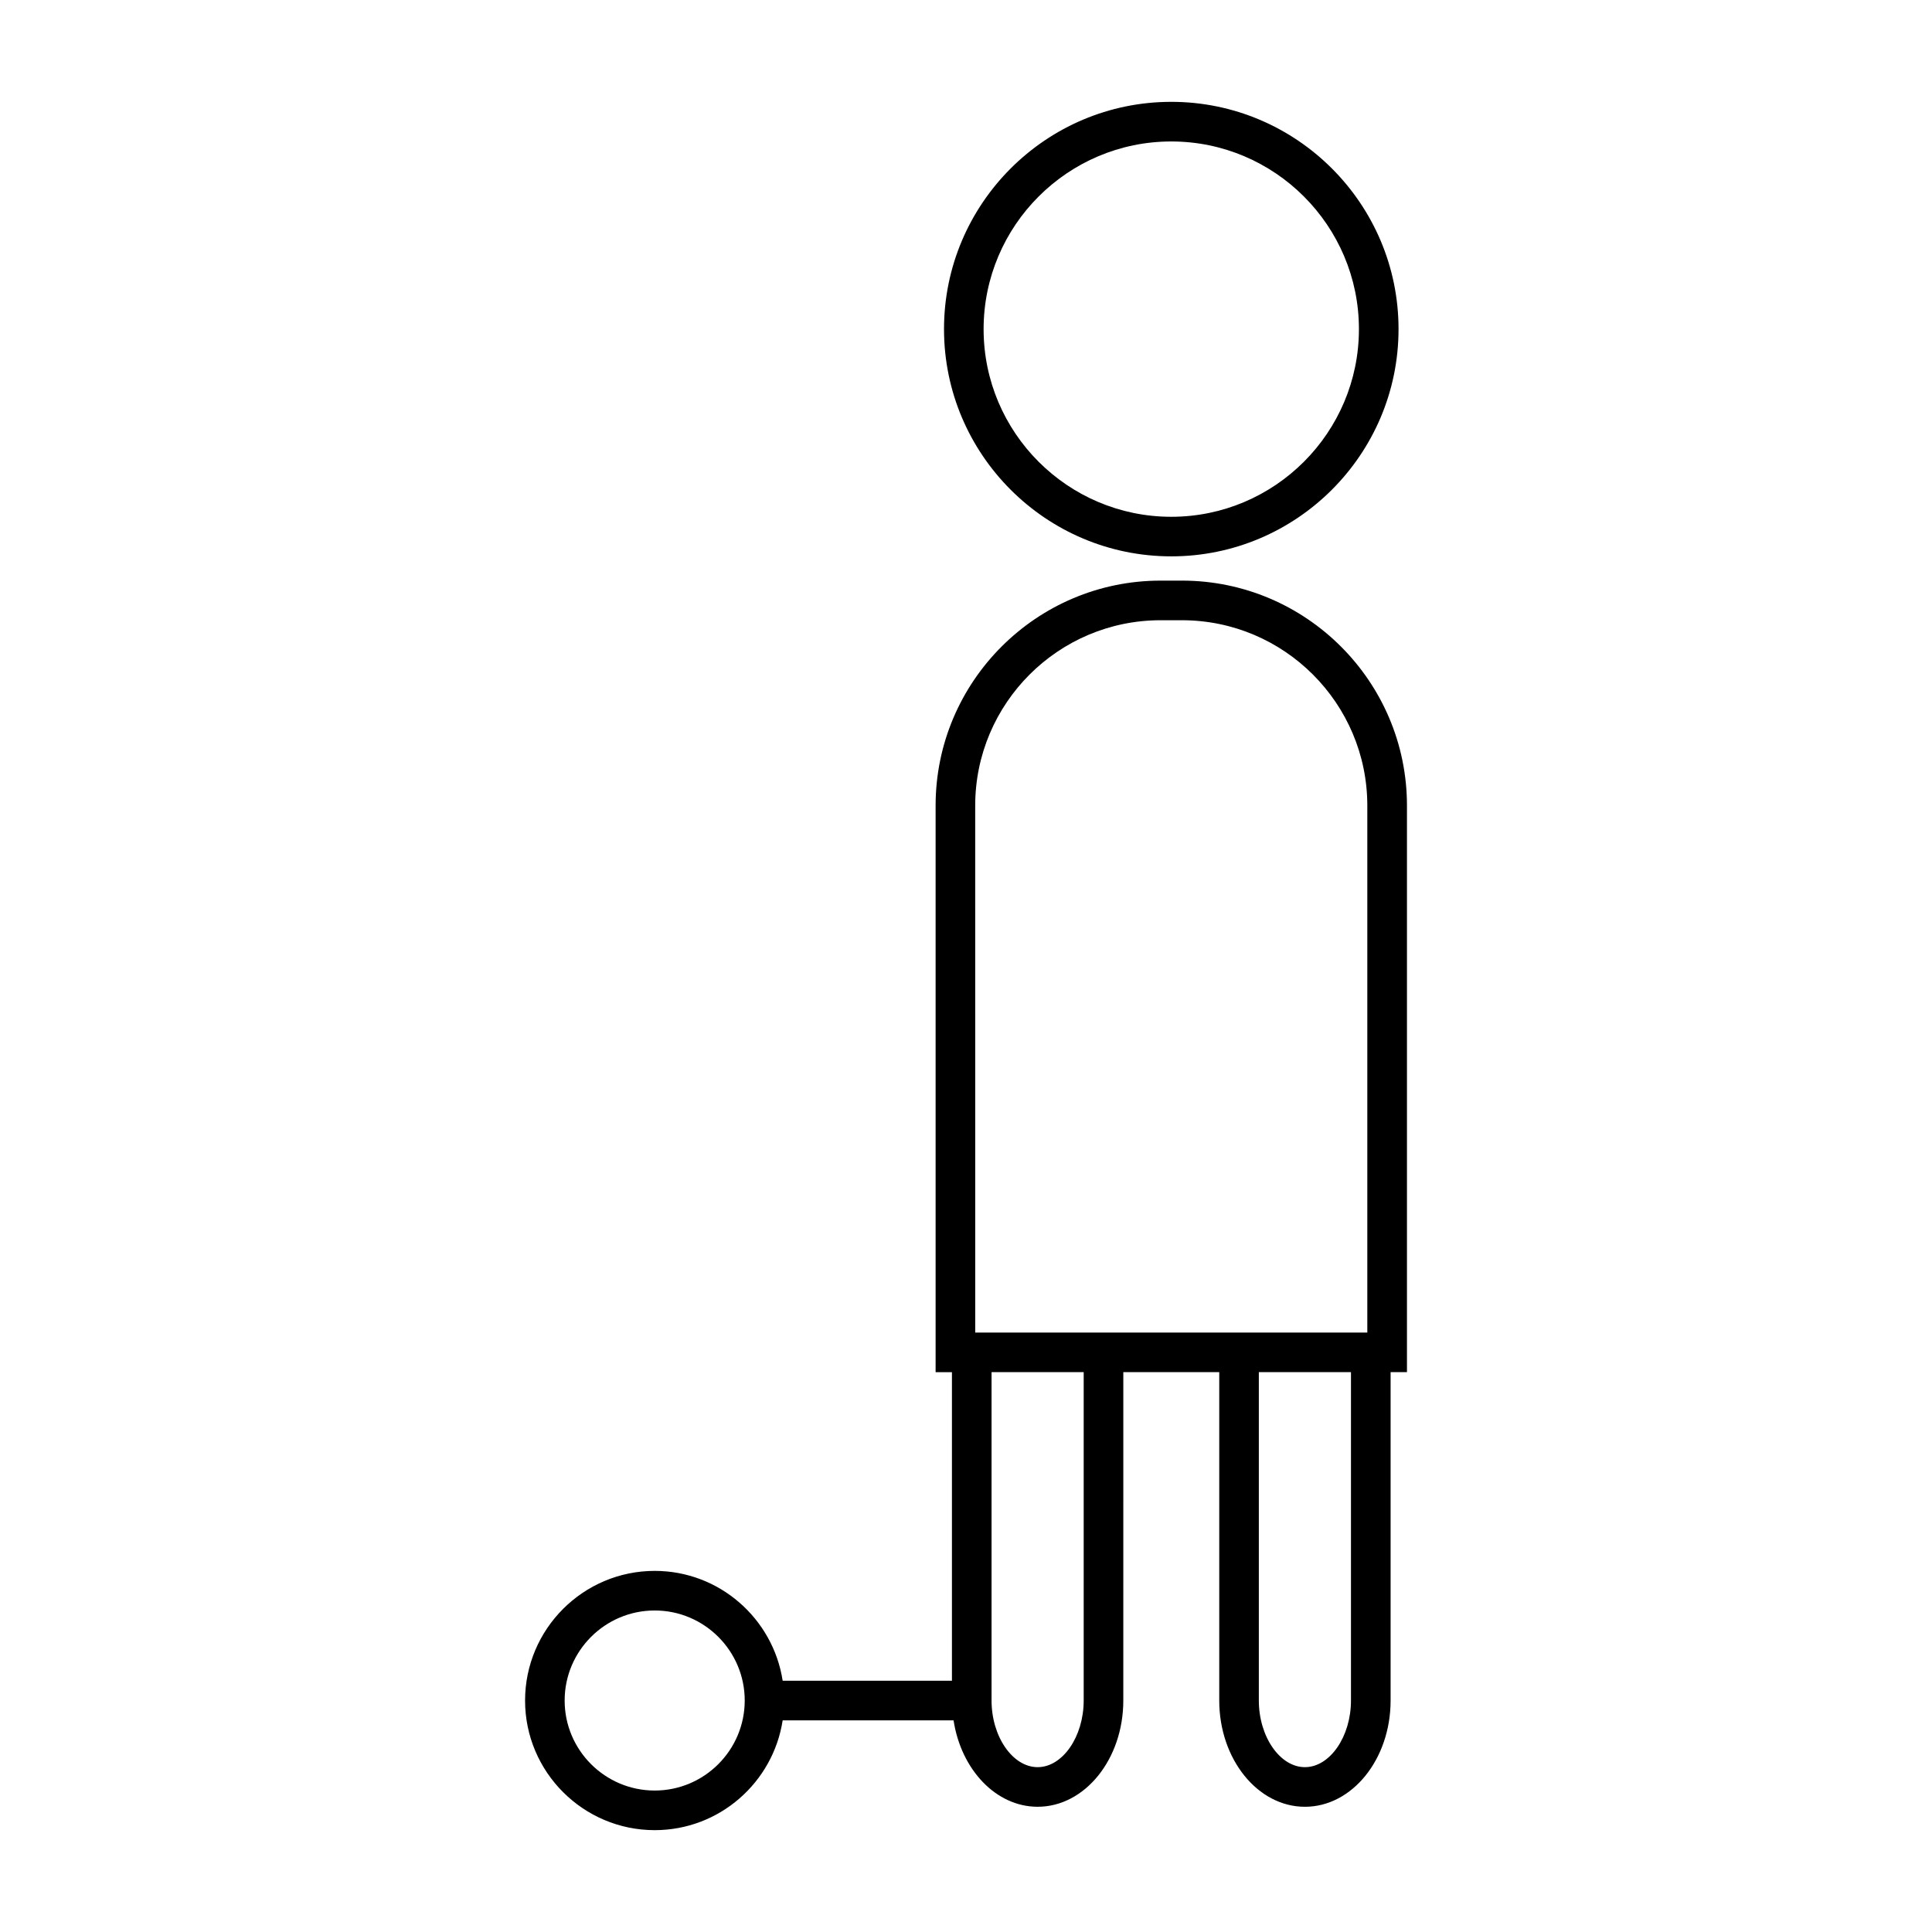 <?xml version="1.0" encoding="UTF-8"?>
<!-- Uploaded to: ICON Repo, www.iconrepo.com, Generator: ICON Repo Mixer Tools -->
<svg fill="#000000" width="800px" height="800px" version="1.1" viewBox="144 144 512 512" xmlns="http://www.w3.org/2000/svg">
 <g>
  <path d="m457.23 297.87h-5.664c-32.879 0-59.621 26.75-59.621 59.617v150.15h4.328v81.773h-44.859c-2.539-16.453-16.758-29.109-33.906-29.109-18.945 0-34.359 15.418-34.359 34.359s15.414 34.348 34.359 34.348c17.156 0 31.371-12.648 33.906-29.102h45.289c1.988 13.016 11.211 22.906 22.281 22.906 12.523 0 22.703-12.625 22.703-28.156l0.004-87.02h25.422v87.023c0 15.527 10.18 28.156 22.703 28.156s22.707-12.625 22.707-28.156v-87.023h4.336v-150.15c0-32.867-26.75-59.617-59.629-59.617zm-139.73 320.64c-13.156 0-23.863-10.699-23.863-23.852 0-13.16 10.707-23.863 23.863-23.863s23.859 10.699 23.859 23.863c-0.004 13.148-10.703 23.852-23.859 23.852zm113.69-23.855c0 9.574-5.59 17.66-12.207 17.66-6.621 0-12.211-8.086-12.211-17.66v-87.02h24.418zm70.832 0c0 9.574-5.59 17.66-12.211 17.66-6.617 0-12.207-8.086-12.207-17.66v-87.02h24.418zm4.34-97.516h-103.92l-0.004-139.65c0-27.086 22.035-49.121 49.125-49.121h5.664c27.09 0 49.125 22.035 49.125 49.121v139.65z"/>
  <path d="m454.4 291.44c33.211 0 60.227-27.012 60.227-60.227 0-33.211-27.016-60.223-60.227-60.223-33.207 0-60.227 27.02-60.227 60.23 0 33.211 27.02 60.219 60.227 60.219zm0-109.95c27.422 0 49.73 22.309 49.73 49.734 0 27.422-22.309 49.73-49.73 49.73-27.426 0-49.734-22.309-49.734-49.73 0.004-27.426 22.316-49.734 49.734-49.734z"/>
 </g>
</svg>